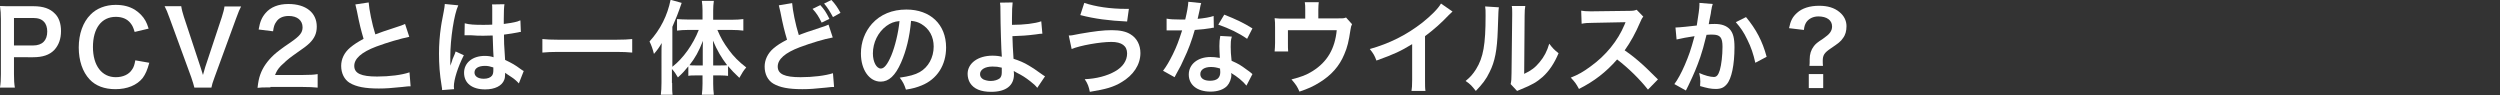 <?xml version="1.0" encoding="utf-8"?>
<!-- Generator: Adobe Illustrator 25.3.1, SVG Export Plug-In . SVG Version: 6.00 Build 0)  -->
<svg version="1.1" id="レイヤー_1" xmlns="http://www.w3.org/2000/svg" xmlns:xlink="http://www.w3.org/1999/xlink" x="0px"
	 y="0px" viewBox="0 0 1127 43" style="enable-background:new 0 0 1127 43;" xml:space="preserve">
<rect x="0" y="0" width="1127" height="43" fill="#333333" stroke="none"/>
<style type="text/css">
	.st0{fill:#FFFFFF;}
</style>
<g>
	<g>
		<path class="st0" d="M0,39.4c0.3-1.8,0.4-3.4,0.4-5.9V8.6c0-2.2-0.1-3.9-0.4-5.9c1.9,0.1,3.3,0.1,5.7,0.1h9.4
			c4.4,0,7.5,1.1,9.6,3.3c1.9,1.8,2.8,4.6,2.8,7.9c0,3.5-1,6.3-3,8.5c-2.2,2.3-5.3,3.3-9.6,3.3H6.3v7.7c0,2.5,0.1,4.2,0.4,6H0z
			 M14.9,20.5c4.2,0,6.4-2.3,6.4-6.3c0-1.8-0.5-3.4-1.5-4.4c-1-1.1-2.5-1.7-4.9-1.7H6.3v12.4H14.9z"/>
		<path class="st0" d="M67.3,28.3c-0.9,3.3-1.7,5.1-3,6.9c-2.6,3.2-6.9,5-12.3,5c-4.9,0-8.9-1.5-11.6-4.4c-3.2-3.4-4.9-8.5-4.9-14.4
			c0-6.1,1.9-11.4,5.3-14.8c2.7-2.8,6.8-4.4,11.3-4.4c3.5,0,6.2,0.7,8.7,2.2c2,1.3,3.7,3,4.8,5c0.5,1,0.9,1.8,1.4,3.5l-6.3,1.5
			c-0.6-2-1-2.9-1.9-4c-1.5-1.9-3.8-2.8-6.6-2.8c-6.4,0-10.3,5.1-10.3,13.6c0,8.4,4,13.6,10.3,13.6c3.2,0,5.9-1.2,7.3-3.4
			c0.8-1.1,1.1-2.1,1.5-4.2L67.3,28.3z"/>
		<path class="st0" d="M87.6,39.4c-0.2-1-0.7-2.4-1.4-4.6L76.5,8.3c-1-2.8-1.6-4.2-2.3-5.5h7.5c0.2,1.5,0.7,3.2,1.2,4.8l7.5,22.7
			c0.2,0.6,0.8,2.4,1.1,3.5c0.4-1.4,0.8-2.7,1-3.5L100,7.7c0.7-2.3,1-3.3,1.2-4.8h7.5c-0.6,1.1-1.2,2.4-2.3,5.5l-9.7,26.5
			c-0.8,2.1-1.2,3.5-1.4,4.6H87.6z"/>
		<path class="st0" d="M121.9,39.4c-3.5,0-4.2,0-5.8,0.2c0.3-2.6,0.6-4.2,1.2-5.9c1.2-3.4,3.3-6.3,6.2-9c1.6-1.4,2.9-2.5,7.5-5.6
			c4.2-2.9,5.4-4.4,5.4-6.8c0-3.1-2.4-5.1-6.2-5.1c-2.6,0-4.6,0.9-5.7,2.7c-0.8,1.1-1.1,2.1-1.4,4.2l-6.5-0.8
			c0.6-3.5,1.4-5.4,3.1-7.4c2.3-2.7,5.8-4.1,10.3-4.1c7.9,0,12.8,3.9,12.8,10.2c0,3-1,5.2-3.2,7.4c-1.3,1.2-1.7,1.6-7.6,5.7
			c-2,1.4-4.2,3.4-5.4,4.6c-1.4,1.5-1.9,2.4-2.6,4.1h12.6c2.8,0,5.1-0.1,6.6-0.4v6.1c-2.1-0.2-3.9-0.3-6.8-0.3H121.9z"/>
		<path class="st0" d="M166.2,1.1c0.2,3.1,1.5,9.7,3,14.4c2.9-1.1,2.9-1.1,11.7-4c0.8-0.3,1-0.4,1.7-0.7l1.9,5.8
			c-3.9,0.8-9.8,2.5-14.9,4.4c-6.6,2.5-9.9,5.4-9.9,8.7c0,3.4,3.1,4.8,10.3,4.8c5.6,0,11.2-0.7,14.6-1.9l0.5,6.3c-1,0-1.2,0-3.7,0.3
			c-4.9,0.5-7.4,0.7-10.6,0.7c-6.3,0-10.2-0.8-13.1-2.5c-2.5-1.5-3.9-4.4-3.9-7.7c0-3.1,1.4-6,4-8.2c1.8-1.5,3.2-2.4,6.1-4
			c-1.1-3.7-1.9-6.8-3-12.5c-0.5-2.2-0.5-2.3-0.7-3L166.2,1.1z"/>
		<path class="st0" d="M199.3,40.6c0-0.5,0-0.7-0.2-1.8c-0.9-5.4-1.2-9.8-1.2-14.6c0-4.1,0.3-8.2,0.9-12.2c0.2-1.4,0.2-1.4,1.2-6.6
			c0.3-1.6,0.5-2.9,0.5-3.4c0,0,0-0.1,0-0.2l6.1,0.6c-1.9,4-3.6,15.1-3.6,23.1c0,1.7,0,1.7,0,2.4c0,0.3,0,0.3,0,0.7c0,0.4,0,0.5,0,1
			h0c0.2-0.5,0.2-0.5,0.5-1.3c0.1-0.3,0.3-0.8,0.5-1.6c0.4-1,0.4-1,0.9-2.1c0.1-0.1,0.1-0.3,0.5-1.4l3.7,1.7
			c-2.7,5.3-4.5,11-4.5,14.1c0,0.3,0,0.4,0.1,1.2L199.3,40.6z M209.5,10.5c2.1,0.6,4.5,0.7,8.2,0.7c1.6,0,2.6,0,4.2-0.1
			c0-2.7,0-5,0-6.9c0-1,0-1.7-0.1-2.2l5.6-0.1c-0.2,1.3-0.3,3.5-0.3,6.8c0,0.5,0,1.2,0,2.1c2.3-0.3,4.3-0.6,6.1-1.1
			c0.3-0.1,0.3-0.1,1-0.4l0.4-0.1l0.2,5.2c-0.5,0-0.5,0-1.3,0.2c-1.5,0.3-3.9,0.7-6.3,1c0,0.4,0,0.4,0,1c0,2.6,0,2.7,0.5,10.4
			c3.3,1.6,4.4,2.2,7.1,4.2c0.6,0.4,0.8,0.6,1.3,0.8l-2.2,5.6c-0.8-0.9-2.1-2.1-3.4-2.9c-1.5-1-2.6-1.7-2.8-1.9c0,0.3,0,0.4,0,0.6
			c0,1-0.1,1.9-0.4,2.6c-1,2.7-4.2,4.3-8.6,4.3c-5.9,0-9.5-2.8-9.5-7.5c0-4.5,3.8-7.6,9.3-7.6c1.7,0,2.8,0.2,4,0.6
			c-0.1-1.1-0.2-3.4-0.4-9.8c-1.8,0-2.9,0.1-4.1,0.1c-1.7,0-3.5,0-5.6-0.2c-0.6,0-1.1,0-1.4,0c-0.4,0-0.7,0-0.8,0
			c-0.2,0-0.4,0-0.5,0c0,0-0.1,0-0.3,0L209.5,10.5z M218.6,29.7c-2.9,0-4.7,1.1-4.7,3c0,1.7,1.6,2.8,4.2,2.8c1.7,0,3-0.5,3.7-1.4
			c0.4-0.6,0.6-1.2,0.6-2.5c0-0.5,0-1.2,0-1.2C220.8,29.9,220,29.7,218.6,29.7z"/>
		<path class="st0" d="M285,23.7c-2.1-0.2-4.2-0.3-6.9-0.3h-26.7c-2.5,0-4.9,0.1-6.9,0.3v-6.1c1.9,0.2,4,0.3,6.9,0.3h26.7
			c3,0,5.1-0.1,6.9-0.3V23.7z"/>
		<path class="st0" d="M303,37.4c0,2.4,0,3.9,0.2,5.3h-5.3c0.2-1.7,0.3-3,0.3-5.4V24.6c0-2.4,0-3.2,0.1-5.2
			c-1.2,2.1-2.1,3.3-3.5,4.9c-0.6-2.3-1.1-3.8-2-5.6c5-5.5,8.1-11.8,9.5-18.8l5,1.4c-1.6,4.7-2.7,7.4-4.2,10.8v18
			c4.9-3.8,9.3-10,11.9-16.6H310c-1.5,0-3.3,0.1-4.8,0.3V8.6c1.4,0.1,3.2,0.2,4.9,0.2h6.6V4.7c0-1.5-0.1-2.9-0.3-4.3h5.4
			c-0.2,1.4-0.3,2.8-0.3,4.4v4.1h8.4c2,0,3.7-0.1,5.2-0.3v5.2c-1.5-0.2-3.3-0.3-5.1-0.3h-6.6c1.5,3.5,2.7,5.7,5.3,9.2
			c1.9,2.6,4.3,5.1,7.7,7.7c-1.2,1.4-1.9,2.5-3.1,4.7c-2.4-2.3-3.5-3.4-5.1-5.3v4.4c-0.9-0.1-1.9-0.2-3.3-0.2h-3.4v3.7
			c0,1.8,0.1,3.4,0.3,5h-5.4c0.2-1.7,0.3-3.3,0.3-5V34h-3.2c-1.3,0-2.3,0-3.2,0.2v-4.3c-1.8,2.2-2.5,3-4.7,5c-1-1.7-1.5-2.5-2.7-3.8
			V37.4z M316.8,23.9c0-2.4,0-3.4,0.1-5.5c-2,5-3.4,7.5-6.1,11c0.9,0.1,1.7,0.1,3,0.1h3V23.9z M324.8,29.5c1.3,0,2,0,3-0.1
			c-2.6-3.4-4.5-6.6-6.4-11.1c0.1,2.6,0.1,3.7,0.1,5.5v5.7H324.8z"/>
		<path class="st0" d="M357.1,1.4c0.2,3.1,1.5,9.7,3,14.4c2.9-1.1,2.9-1.1,11.7-4c0.8-0.3,1-0.4,1.7-0.7l1.9,5.8
			c-3.9,0.7-9.8,2.5-14.9,4.4c-6.6,2.5-9.9,5.4-9.9,8.7c0,3.4,3.1,4.8,10.3,4.8c5.6,0,11.2-0.7,14.6-1.8l0.5,6.2c-1,0-1.2,0-3.7,0.3
			c-4.9,0.5-7.4,0.7-10.6,0.7c-6.3,0-10.2-0.8-13.1-2.5c-2.5-1.5-3.9-4.3-3.9-7.7c0-3,1.4-6,4-8.2c1.8-1.5,3.2-2.4,6.1-3.9
			c-1.1-3.7-1.9-6.8-3-12.5c-0.5-2.2-0.5-2.3-0.7-3L357.1,1.4z M369.8,2.3c1.8,2,2.6,3.2,4.1,6.2l-3.5,1.7c-1.3-2.7-2.4-4.4-4.1-6.2
			L369.8,2.3z M375.5,7.7c-1.3-2.4-2.3-4.1-4-6.1l3.3-1.6c1.8,1.9,2.8,3.4,4.1,5.8L375.5,7.7z"/>
		<path class="st0" d="M406.2,28.2c-2.6,5.9-5.5,8.6-9.2,8.6c-5.1,0-8.9-5.3-8.9-12.7c0-5.1,1.8-9.8,5-13.4
			c3.8-4.2,9.1-6.4,15.5-6.4c10.8,0,17.9,6.7,17.9,17.1c0,8-4.1,14.3-11,17.1c-2.2,0.9-3.9,1.4-7.1,1.9c-0.8-2.4-1.3-3.4-2.8-5.4
			c4.2-0.6,6.9-1.3,9-2.5c3.9-2.2,6.3-6.6,6.3-11.5c0-4.4-1.9-8-5.6-10.2c-1.4-0.8-2.6-1.2-4.6-1.4C410.1,16.6,408.5,23,406.2,28.2z
			 M399.6,11.7c-3.8,2.8-6.1,7.5-6.1,12.4c0,3.8,1.6,6.8,3.6,6.8c1.5,0,3-1.9,4.7-5.9c1.7-4.1,3.2-10.3,3.7-15.5
			C403.1,9.7,401.4,10.4,399.6,11.7z"/>
		<path class="st0" d="M456.5,1.1c-0.2,1.5-0.3,3.8-0.3,7.1c0,0.6,0,0.8,0,3c5.4,0,10.4-0.6,13.2-1.6l0.5,5.6c-0.9,0-0.9,0-2.9,0.3
			c-3.8,0.5-7,0.7-10.6,0.8c0.1,3.6,0.2,5.7,0.5,10.2c2.5,0.8,4.7,1.7,7,3.1c1.6,0.9,2.4,1.5,5.8,3.9c0.6,0.4,0.8,0.6,1.4,0.9
			l-3.5,5.2c-0.8-1-1.5-1.7-3.2-3c-2.2-1.7-3.6-2.6-6-3.8c-0.6-0.3-0.9-0.5-1.4-0.8c0,0.4,0.1,0.8,0.1,1.5c0,5.1-3.6,7.9-10.3,7.9
			c-4.6,0-7.8-1.3-9.5-4c-0.7-1.1-1.1-2.7-1.1-4.1c0-4.8,4.7-8.2,11.2-8.2c1.7,0,3.3,0.2,4.2,0.5c0-0.1,0-0.1,0-0.5
			c-0.2-1.7-0.6-14.2-0.6-19.9c0-2.3,0-2.8-0.2-4L456.5,1.1z M447.4,30c-3.4,0-5.6,1.4-5.6,3.4c0,1.1,0.5,1.8,1.5,2.4
			c0.9,0.4,2.1,0.7,3.3,0.7c1.7,0,3.2-0.5,4.1-1.2c0.6-0.6,0.9-1.4,0.9-2.6c0-0.8,0-2.1,0-2.2C449.9,30.1,449.1,30,447.4,30z"/>
		<path class="st0" d="M481.8,16c1.2,0,1.2,0,5.2-0.8c6.4-1.1,10.3-1.6,14.2-1.6c3.7,0,6.5,0.6,8.5,1.9c2.8,1.7,4.4,4.8,4.4,8.4
			c0,5.2-3.1,10-8.6,13.2c-3.7,2.2-6.9,3.1-14.2,4.3c-0.5-2.4-0.9-3.6-2.3-5.7c5.2-0.2,10.1-1.5,13.6-3.5c3.6-2,5.5-4.9,5.5-8.1
			c0-3.4-2.4-5.2-7.1-5.2c-5.1,0-14.1,1.6-17.9,3.2L481.8,16z M488.8,1.3c5,1.7,11.7,2.7,18.8,2.7c0.2,0,0.7,0,1.3,0l-0.8,5.7
			c-8.2-0.4-14.5-1.2-21.1-2.9L488.8,1.3z"/>
		<path class="st0" d="M541.5,1.4c-0.3,0.9-0.3,0.9-0.7,3.1c-0.2,1.1-0.5,2-0.9,4c3.1-0.3,5.5-0.7,7.2-1.3l0.1,5.3
			c-0.5,0-0.6,0-1.4,0.2c-1.6,0.3-4.4,0.6-7.2,0.8c-1.3,4.6-2.9,9-5,13.3c-1,2.3-1.4,3.1-3.2,6.3c-0.6,1.1-0.6,1.1-0.9,1.7l-5.2-2.9
			c1.6-2.1,2.8-4.2,4.4-7.4c1.8-3.7,2.5-5.6,4.2-10.8c-2,0-2.3,0-2.8,0c-0.6,0-0.9,0-1.8,0l-2.4,0V8.4c1.6,0.3,3.3,0.4,6.1,0.4
			c0.5,0,1.3,0,2.3,0c0.8-3.3,1.3-6,1.4-8L541.5,1.4z M561.9,38.6c-1.6-2-4.2-4.1-6.9-5.7c0,0.4,0.1,0.7,0.1,0.9
			c0,1.7-0.8,3.7-1.9,4.9c-1.6,1.7-4.3,2.6-7.5,2.6c-6,0-9.8-3-9.8-7.7c0-4.6,4-7.9,9.8-7.9c1.4,0,2.3,0.1,4.2,0.4
			c-0.1-2.1-0.2-3.9-0.2-5.3c0-1.8,0.1-3.1,0.4-4.6l5.2,0.3c-0.5,1.7-0.5,2.8-0.5,4.6c0,1.8,0.1,3.7,0.4,6.3
			c3.3,1.5,3.7,1.7,7.1,4.2c0.7,0.5,0.9,0.6,1.6,1.2c0.4,0.4,0.4,0.4,0.7,0.6L561.9,38.6z M545.9,30.2c-2.9,0-4.8,1.2-4.8,3.2
			c0,1.9,1.6,3,4.4,3c3.1,0,4.6-1.3,4.6-3.9c0-0.5-0.1-1.6-0.1-1.6C548.4,30.4,547.3,30.2,545.9,30.2z M562.2,17.5
			c-3.9-2.7-7.9-4.6-13-6.4l2.7-4.5c5.3,2.1,8.7,3.7,12.7,6.2L562.2,17.5z"/>
		<path class="st0" d="M609.5,10.9c-0.4,0.9-0.5,1.1-0.7,2.5c-0.8,5.3-1.4,7.9-2.8,11.1c-2.2,5.3-5.8,9.4-11.2,12.7
			c-2.7,1.7-5.1,2.8-9,4.1c-1-2.3-1.6-3.2-3.6-5.5c4.3-1.1,6.8-2,9.6-3.8c6.5-4.1,10-10,10.8-18.4h-22v5.9c0,1.4,0,2.7,0.1,3.7h-6.1
			c0.1-1.1,0.2-2.6,0.2-3.9v-6.7c0-1.9,0-3.1-0.2-4.4c1.6,0.2,2.4,0.2,4.9,0.2h8.9v-4c0-1.5,0-2.3-0.2-3.4h6.3
			c-0.1,0.8-0.2,2-0.2,3.3v4h8.1c3.3,0,3.3,0,4.4-0.4L609.5,10.9z"/>
		<path class="st0" d="M654.8,5.2c-0.8,0.7-1,0.9-1.7,1.6c-3.4,3.6-6.8,6.6-10.7,9.5v19.6c0,2.5,0,3.9,0.2,5.1h-6.3
			c0.2-1.3,0.3-2.3,0.3-5V19.9c-5.3,3.2-7.8,4.4-16.1,7.4c-0.9-2.4-1.4-3.2-3-5.2c8.9-2.5,16.5-6.3,23.7-11.9c4-3.2,7.1-6.3,8.4-8.6
			L654.8,5.2z"/>
		<path class="st0" d="M675.7,3.3c-0.2,1.3-0.2,1.3-0.5,10.3c-0.3,9-1.3,14.2-3.7,18.9c-1.5,3.2-3.3,5.5-6.2,8.5
			c-1.8-2.3-2.4-3-4.6-4.5c2.2-1.8,3.3-3.1,4.7-5.3c3.3-5.3,4.3-11.2,4.3-24.1c0-2.5,0-2.9-0.2-4.2L675.7,3.3z M687.6,2.7
			c-0.2,1.3-0.3,2.1-0.3,4.4l-0.2,26.2c3.2-1.5,5-2.9,6.9-5.2c2.1-2.5,3.4-5,4.4-8.4c1.6,2.1,2.2,2.7,4.2,4.3
			c-1.9,4.5-4.2,8-7.2,10.7c-2.6,2.3-4.9,3.6-9.6,5.5c-1,0.4-1.4,0.6-1.9,0.8l-2.9-3.1c0.3-1.3,0.4-2.3,0.4-4.9L681.7,7V5.7
			c0-1.1,0-2.2-0.2-3L687.6,2.7z"/>
		<path class="st0" d="M742.9,40.4c-3.7-4.7-8.9-9.8-13.9-13.6c-5.1,5.8-10.3,9.8-17.2,13.3c-1.3-2.4-1.8-3.1-3.7-5.1
			c3.5-1.4,5.6-2.6,9-5.1c6.8-4.9,12.2-11.5,15.2-18.7l0.5-1.2c-0.7,0-0.7,0-14.9,0.3c-2.2,0-3.4,0.1-4.9,0.4l-0.2-5.9
			c1.3,0.2,2.1,0.3,4,0.3c0.2,0,0.5,0,1.1,0l15.9-0.2c2.5,0,2.9-0.1,4-0.5l3,3.1c-0.6,0.7-0.9,1.3-1.4,2.5c-2.1,4.9-4.3,8.9-7,12.7
			c2.8,1.9,5.3,3.9,8.4,6.7c1.1,1,1.1,1,6.6,6.4L742.9,40.4z"/>
		<path class="st0" d="M772.1,1.8c-0.1,0.4-0.3,0.9-0.4,1.4c-0.1,0.6-0.1,0.8-0.3,1.6c-0.1,1-0.1,1-0.8,4.4c-0.2,1-0.2,1.1-0.3,1.7
			c1.3-0.1,1.9-0.1,2.8-0.1c3,0,5.2,0.8,6.7,2.4c1.5,1.7,2.1,4,2.1,8.1c0,7.9-1.3,14.2-3.5,16.7c-1.3,1.5-2.6,2.1-5,2.1
			c-2.1,0-3.9-0.4-7-1.3c0-0.9,0.1-1.6,0.1-2c0-1.2-0.1-2.1-0.5-3.9c2.4,1.1,5,1.8,6.6,1.8c1.3,0,2-0.9,2.7-3.1
			c0.7-2.4,1.2-6.6,1.2-10.5c0-4.2-1-5.5-4.6-5.5c-0.9,0-1.6,0-2.6,0.1c-1.4,5.6-1.8,7-2.8,10c-1.6,4.6-2.8,7.5-5.4,12.9
			c-0.2,0.5-0.2,0.5-0.7,1.4c-0.1,0.3-0.1,0.3-0.4,0.8l-5.2-2.9c1.4-1.8,3.2-5.1,4.7-8.6c1.9-4.5,2.6-6.4,4.4-13
			c-2.3,0.3-6.6,1.1-8.1,1.5l-0.5-5.4c1.7,0,7.1-0.6,9.6-0.9c0.8-5,1.2-7.8,1.2-9.3c0-0.2,0-0.5,0-0.9L772.1,1.8z M787.1,7.7
			c4.5,5.4,7.4,10.8,9.3,17.9l-5.1,2.7c-0.9-4-1.9-7-3.6-10.4c-1.6-3.4-3.1-5.5-5.2-7.9L787.1,7.7z"/>
		<path class="st0" d="M815.7,29.6c0.1-0.8,0.1-1.3,0.1-1.9l0-0.9c0-2.4,0.6-4.3,1.9-6c0.9-1.1,1.3-1.5,4.2-3.4c2.9-2,4-3.4,4-5.5
			c0-2.8-2.4-4.5-6.2-4.5c-2.3,0-4.3,1-5.4,2.6c-0.6,1-0.9,1.7-1.1,3.5l-6.7-0.8c0.7-3.4,1.6-5.1,3.6-6.9c2.3-2.1,5.7-3.2,10-3.2
			c3.8,0,6.8,0.9,9.1,2.8c2.1,1.7,3.2,3.9,3.2,6.4c0,2.2-0.5,4-1.6,5.4c-1,1.5-1.9,2.2-5.6,4.7c-2.8,1.9-3.5,3-3.5,5.5
			c0,0.7,0,1.5,0.1,2.3H815.7z M821.9,33.4v6.3h-6.5v-6.3H821.9z"/>
	</g>
</g>
</svg>
